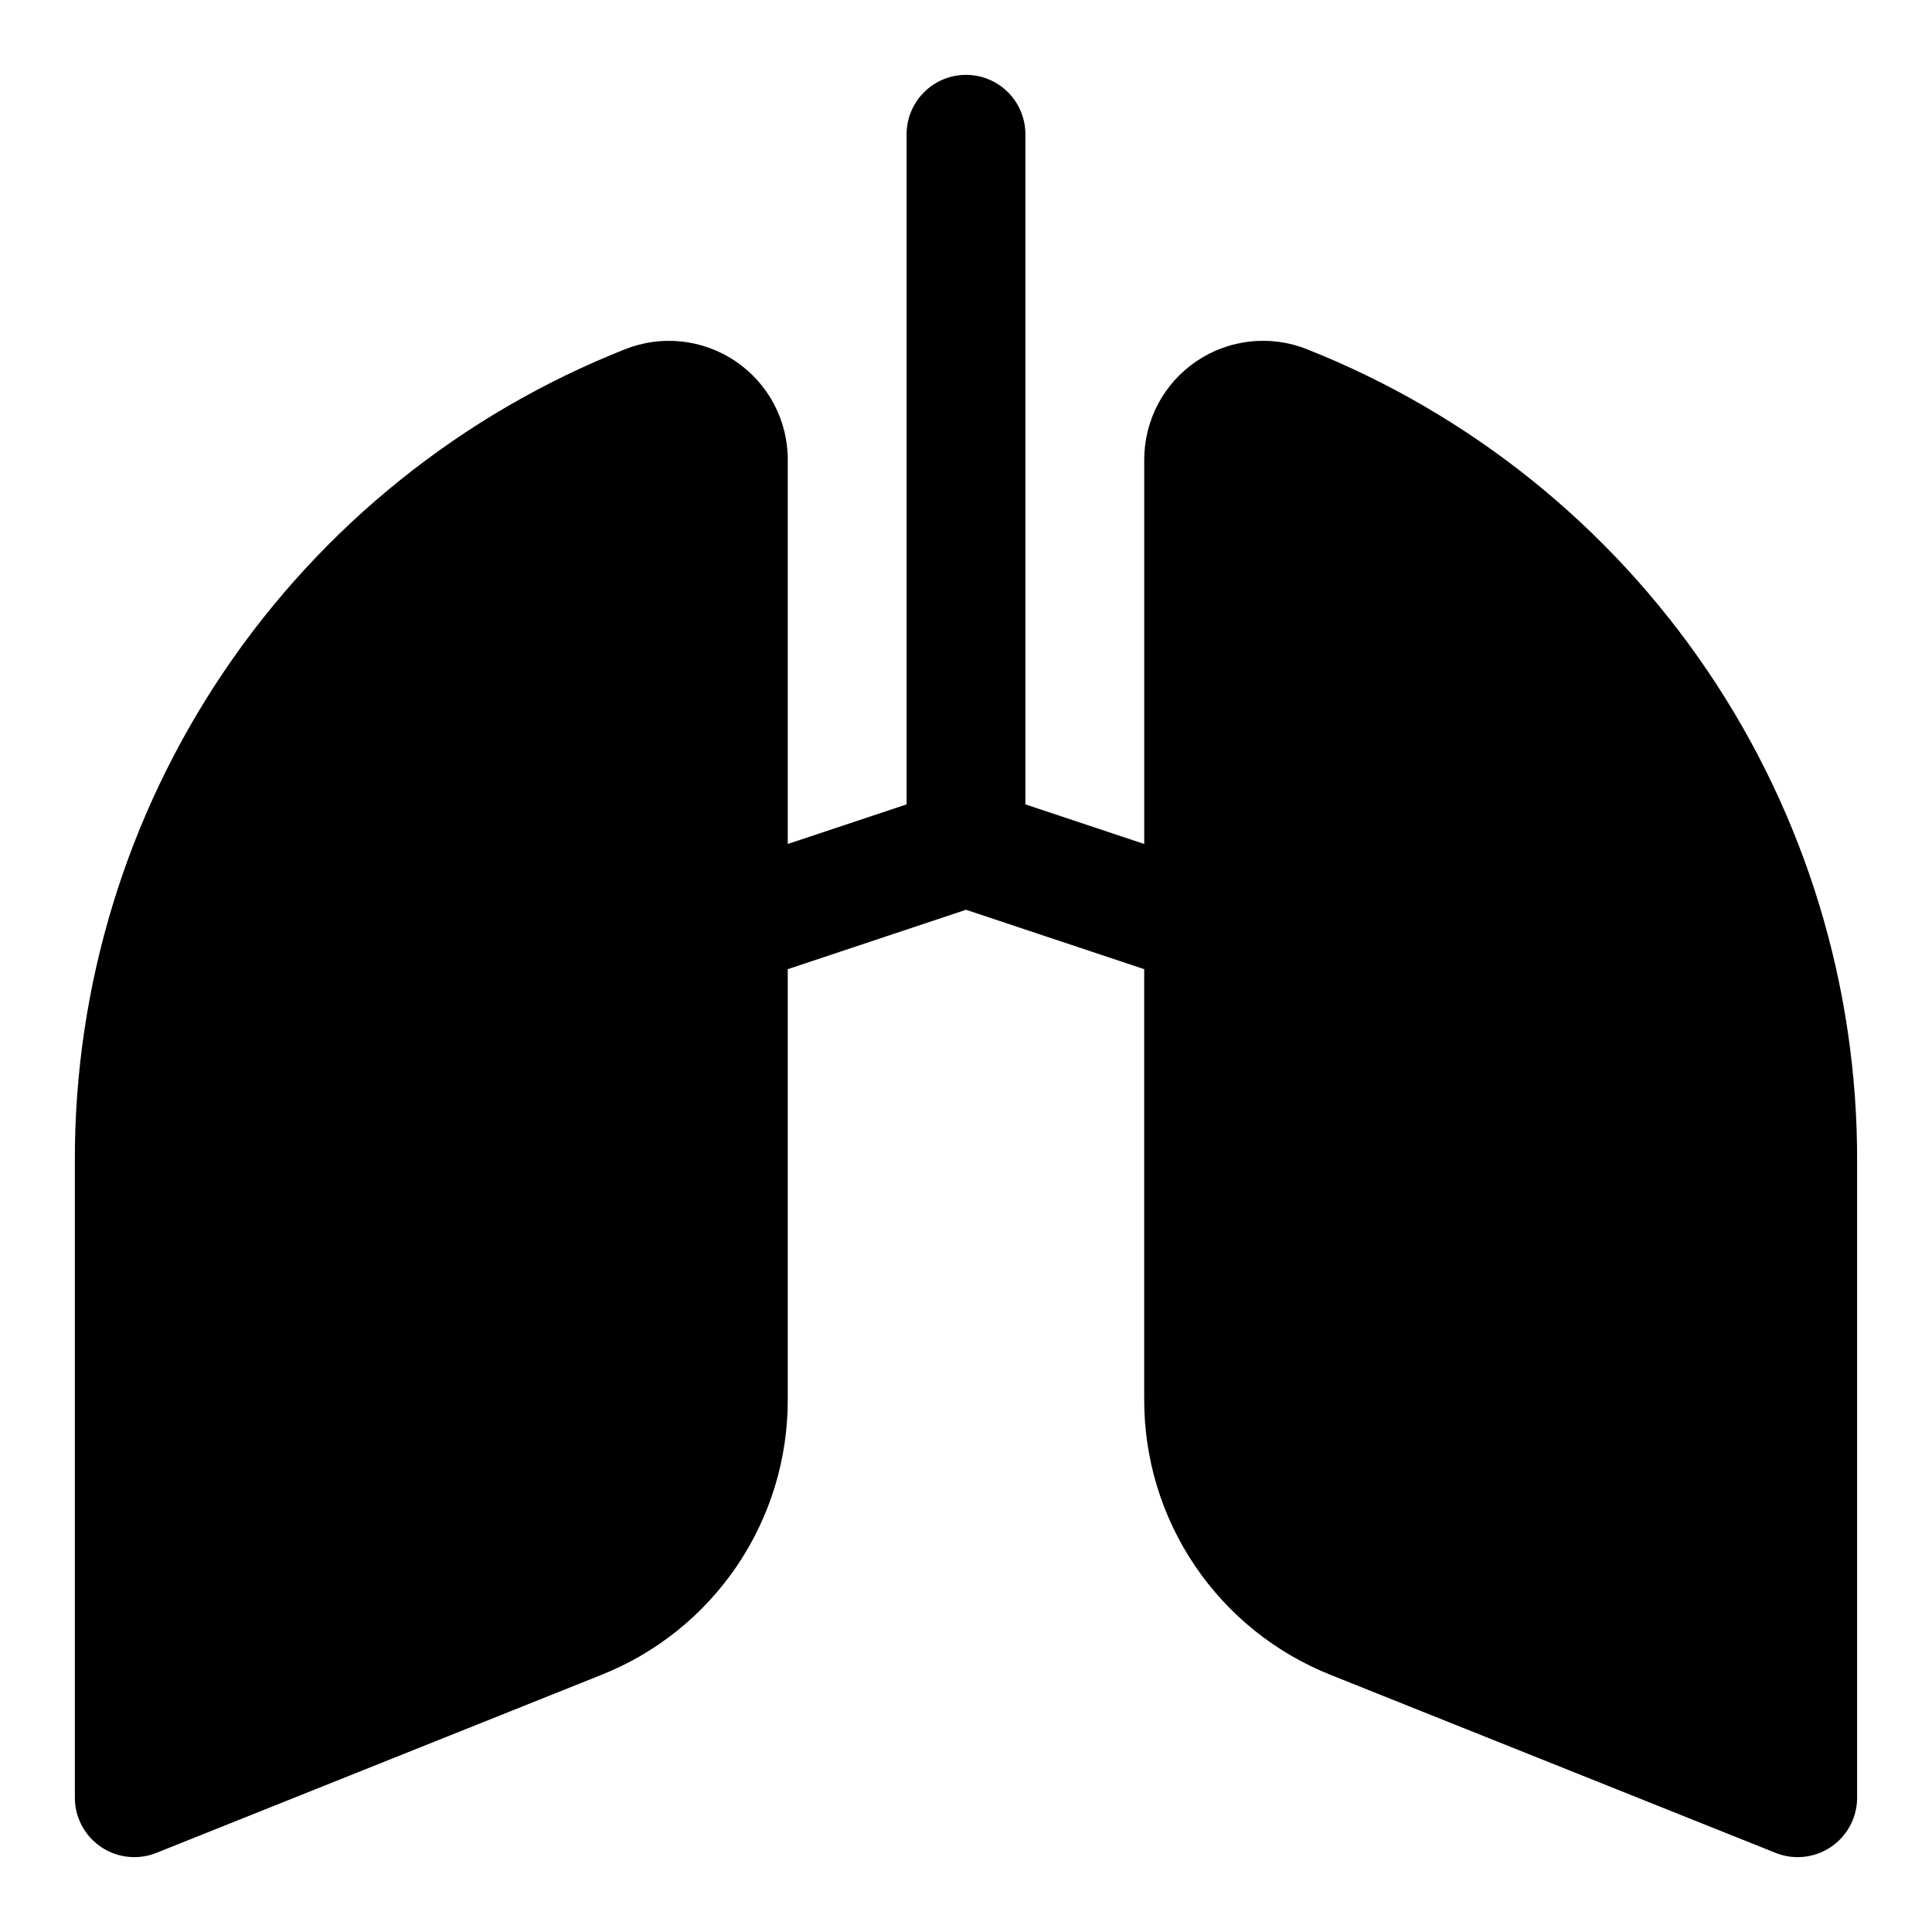 <?xml version="1.0" encoding="UTF-8"?>
<!-- Uploaded to: SVG Repo, www.svgrepo.com, Generator: SVG Repo Mixer Tools -->
<svg fill="#000000" width="800px" height="800px" version="1.1" viewBox="144 144 512 512" xmlns="http://www.w3.org/2000/svg">
 <path d="m490.42 236.57c-9.703-3.883-20.699-2.695-29.352 3.16-8.652 5.859-13.836 15.629-13.836 26.078v101.85l-31.488-10.484v-177.59c0-5.625-3-10.824-7.871-13.637s-10.875-2.812-15.746 0-7.871 8.012-7.871 13.637v177.59l-31.488 10.484v-101.85c0-10.445-5.184-20.211-13.832-26.066-8.648-5.859-19.637-7.047-29.336-3.172-43.117 17.078-80.086 46.75-106.09 85.152-26 38.398-39.824 83.742-39.672 130.12v168.57c0 4.176 1.66 8.18 4.613 11.133s6.957 4.613 11.133 4.613c2 0.004 3.984-0.375 5.84-1.117l117.84-47.137v-0.004c14.645-5.793 27.199-15.871 36.031-28.91 8.828-13.039 13.523-28.441 13.469-44.188v-113.96l47.23-15.742 47.23 15.742v113.96h0.004c-0.055 15.746 4.641 31.148 13.469 44.188 8.832 13.039 21.387 23.117 36.031 28.91l117.84 47.137v0.004c1.855 0.742 3.84 1.121 5.84 1.117 4.176 0 8.18-1.66 11.133-4.613s4.613-6.957 4.613-11.133v-168.57c0.152-46.371-13.672-91.715-39.668-130.11-26-38.398-62.965-68.074-106.07-85.156z"/>
</svg>